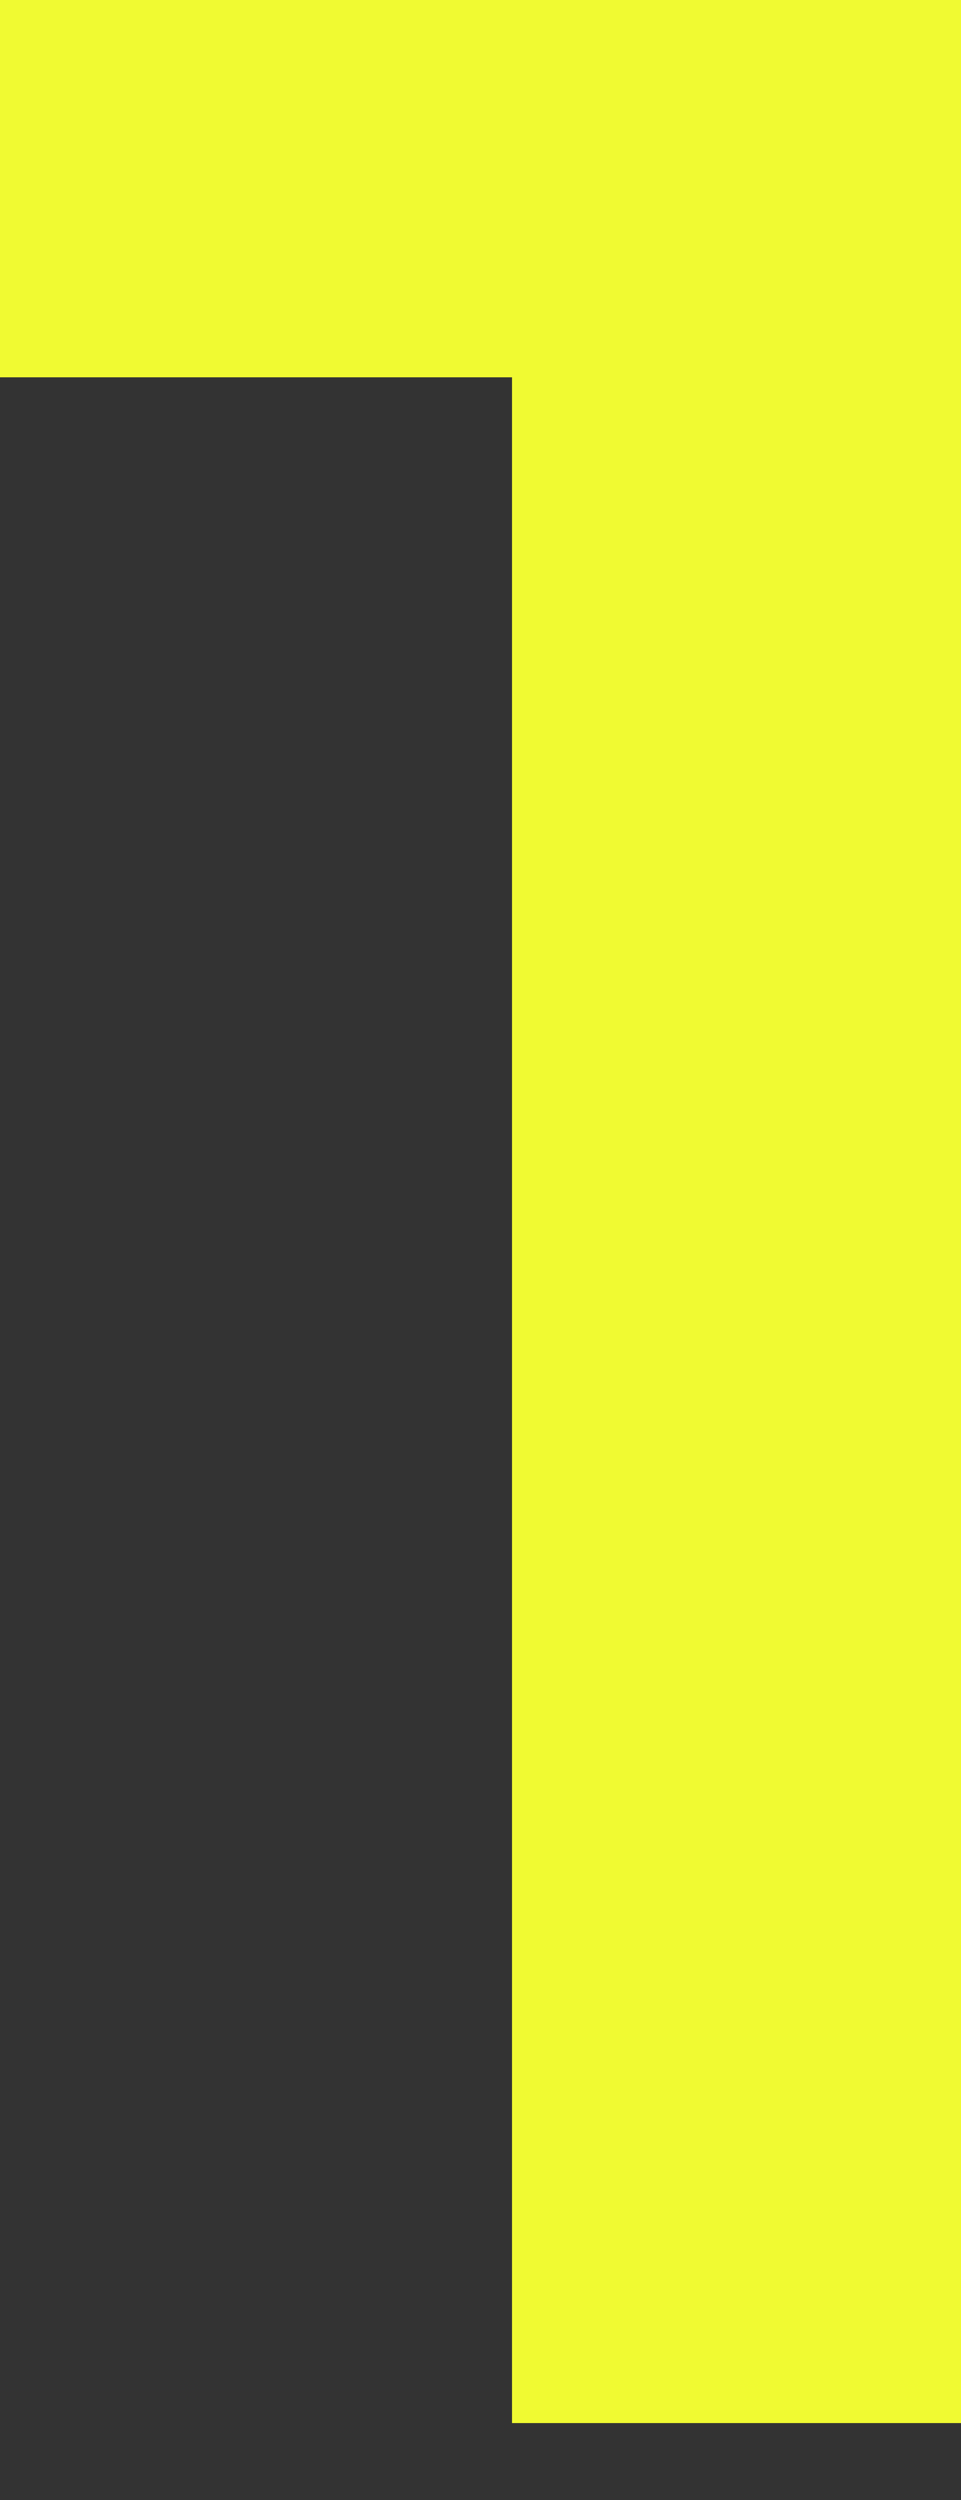 <?xml version="1.0" encoding="utf-8"?>
<svg xmlns="http://www.w3.org/2000/svg" fill="none" height="100%" overflow="visible" preserveAspectRatio="none" style="display: block;" viewBox="0 0 10 26" width="100%">
<rect x="0" y="0" width="10" height="26" fill="#333333" stroke="none"/>
<path d="M5.328 25.2V1.8L7.38 3.924H0V0H10.008V25.2H5.328Z" fill="#F0FA32" id="1"/>
</svg>